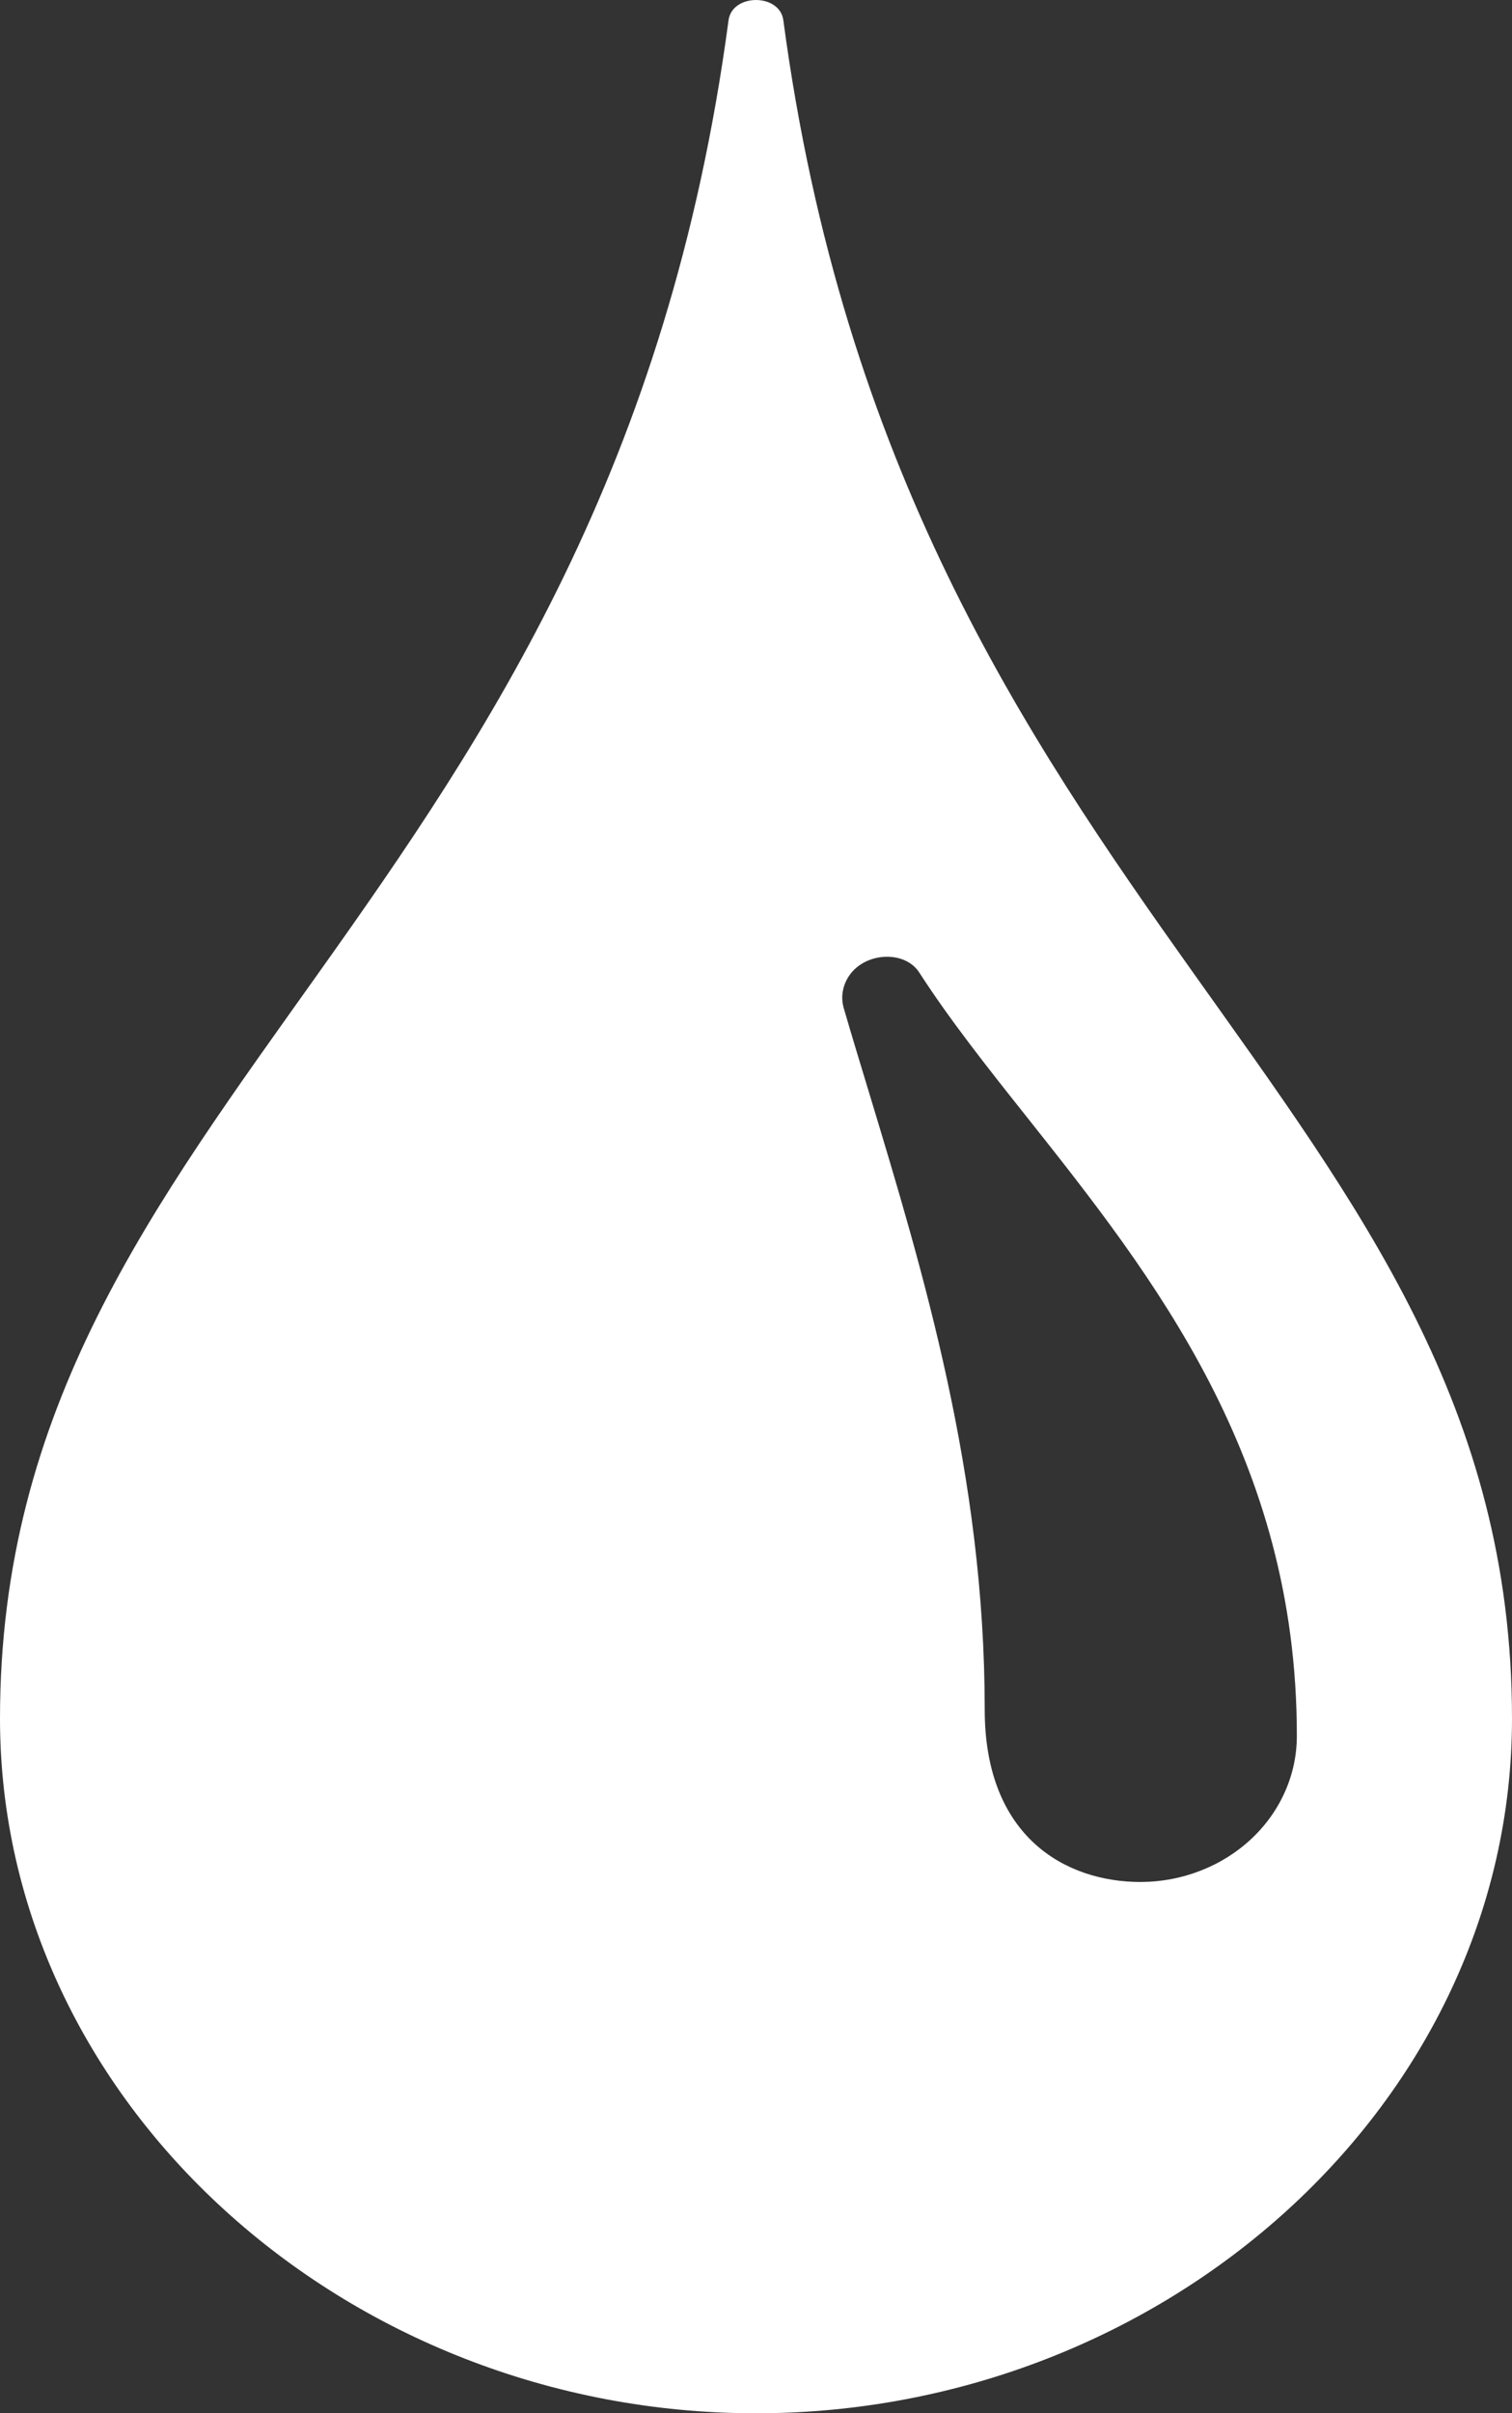 <svg width="37" height="59" viewBox="0 0 37 59" fill="none" xmlns="http://www.w3.org/2000/svg">
<rect x="0" y="0" width="37" height="59" fill="#333333" stroke="none"/>
<path d="M17.828 0.496C17.917 -0.165 19.083 -0.165 19.169 0.496C22.086 22.334 37 26.836 37 42.016C37 51.398 28.53 59 18.498 59C8.47 59 -1.2173e-06 51.395 -1.2173e-06 42.016C-1.2173e-06 26.836 14.911 22.334 17.828 0.496ZM20.645 24.639C20.84 25.312 21.052 26.003 21.27 26.723C22.594 31.098 24.097 36.061 24.097 41.798C24.097 44.908 26.073 46.011 27.916 46.011C28.42 46.009 28.918 45.915 29.382 45.733C29.847 45.552 30.268 45.288 30.623 44.955C30.978 44.623 31.258 44.228 31.449 43.794C31.64 43.361 31.737 42.897 31.735 42.428C31.735 35.646 28.227 31.215 25.128 27.309C24.154 26.086 23.239 24.928 22.495 23.776C22.155 23.247 21.24 23.272 20.824 23.794C20.629 24.04 20.563 24.353 20.645 24.639Z" fill="white"/>
</svg>
